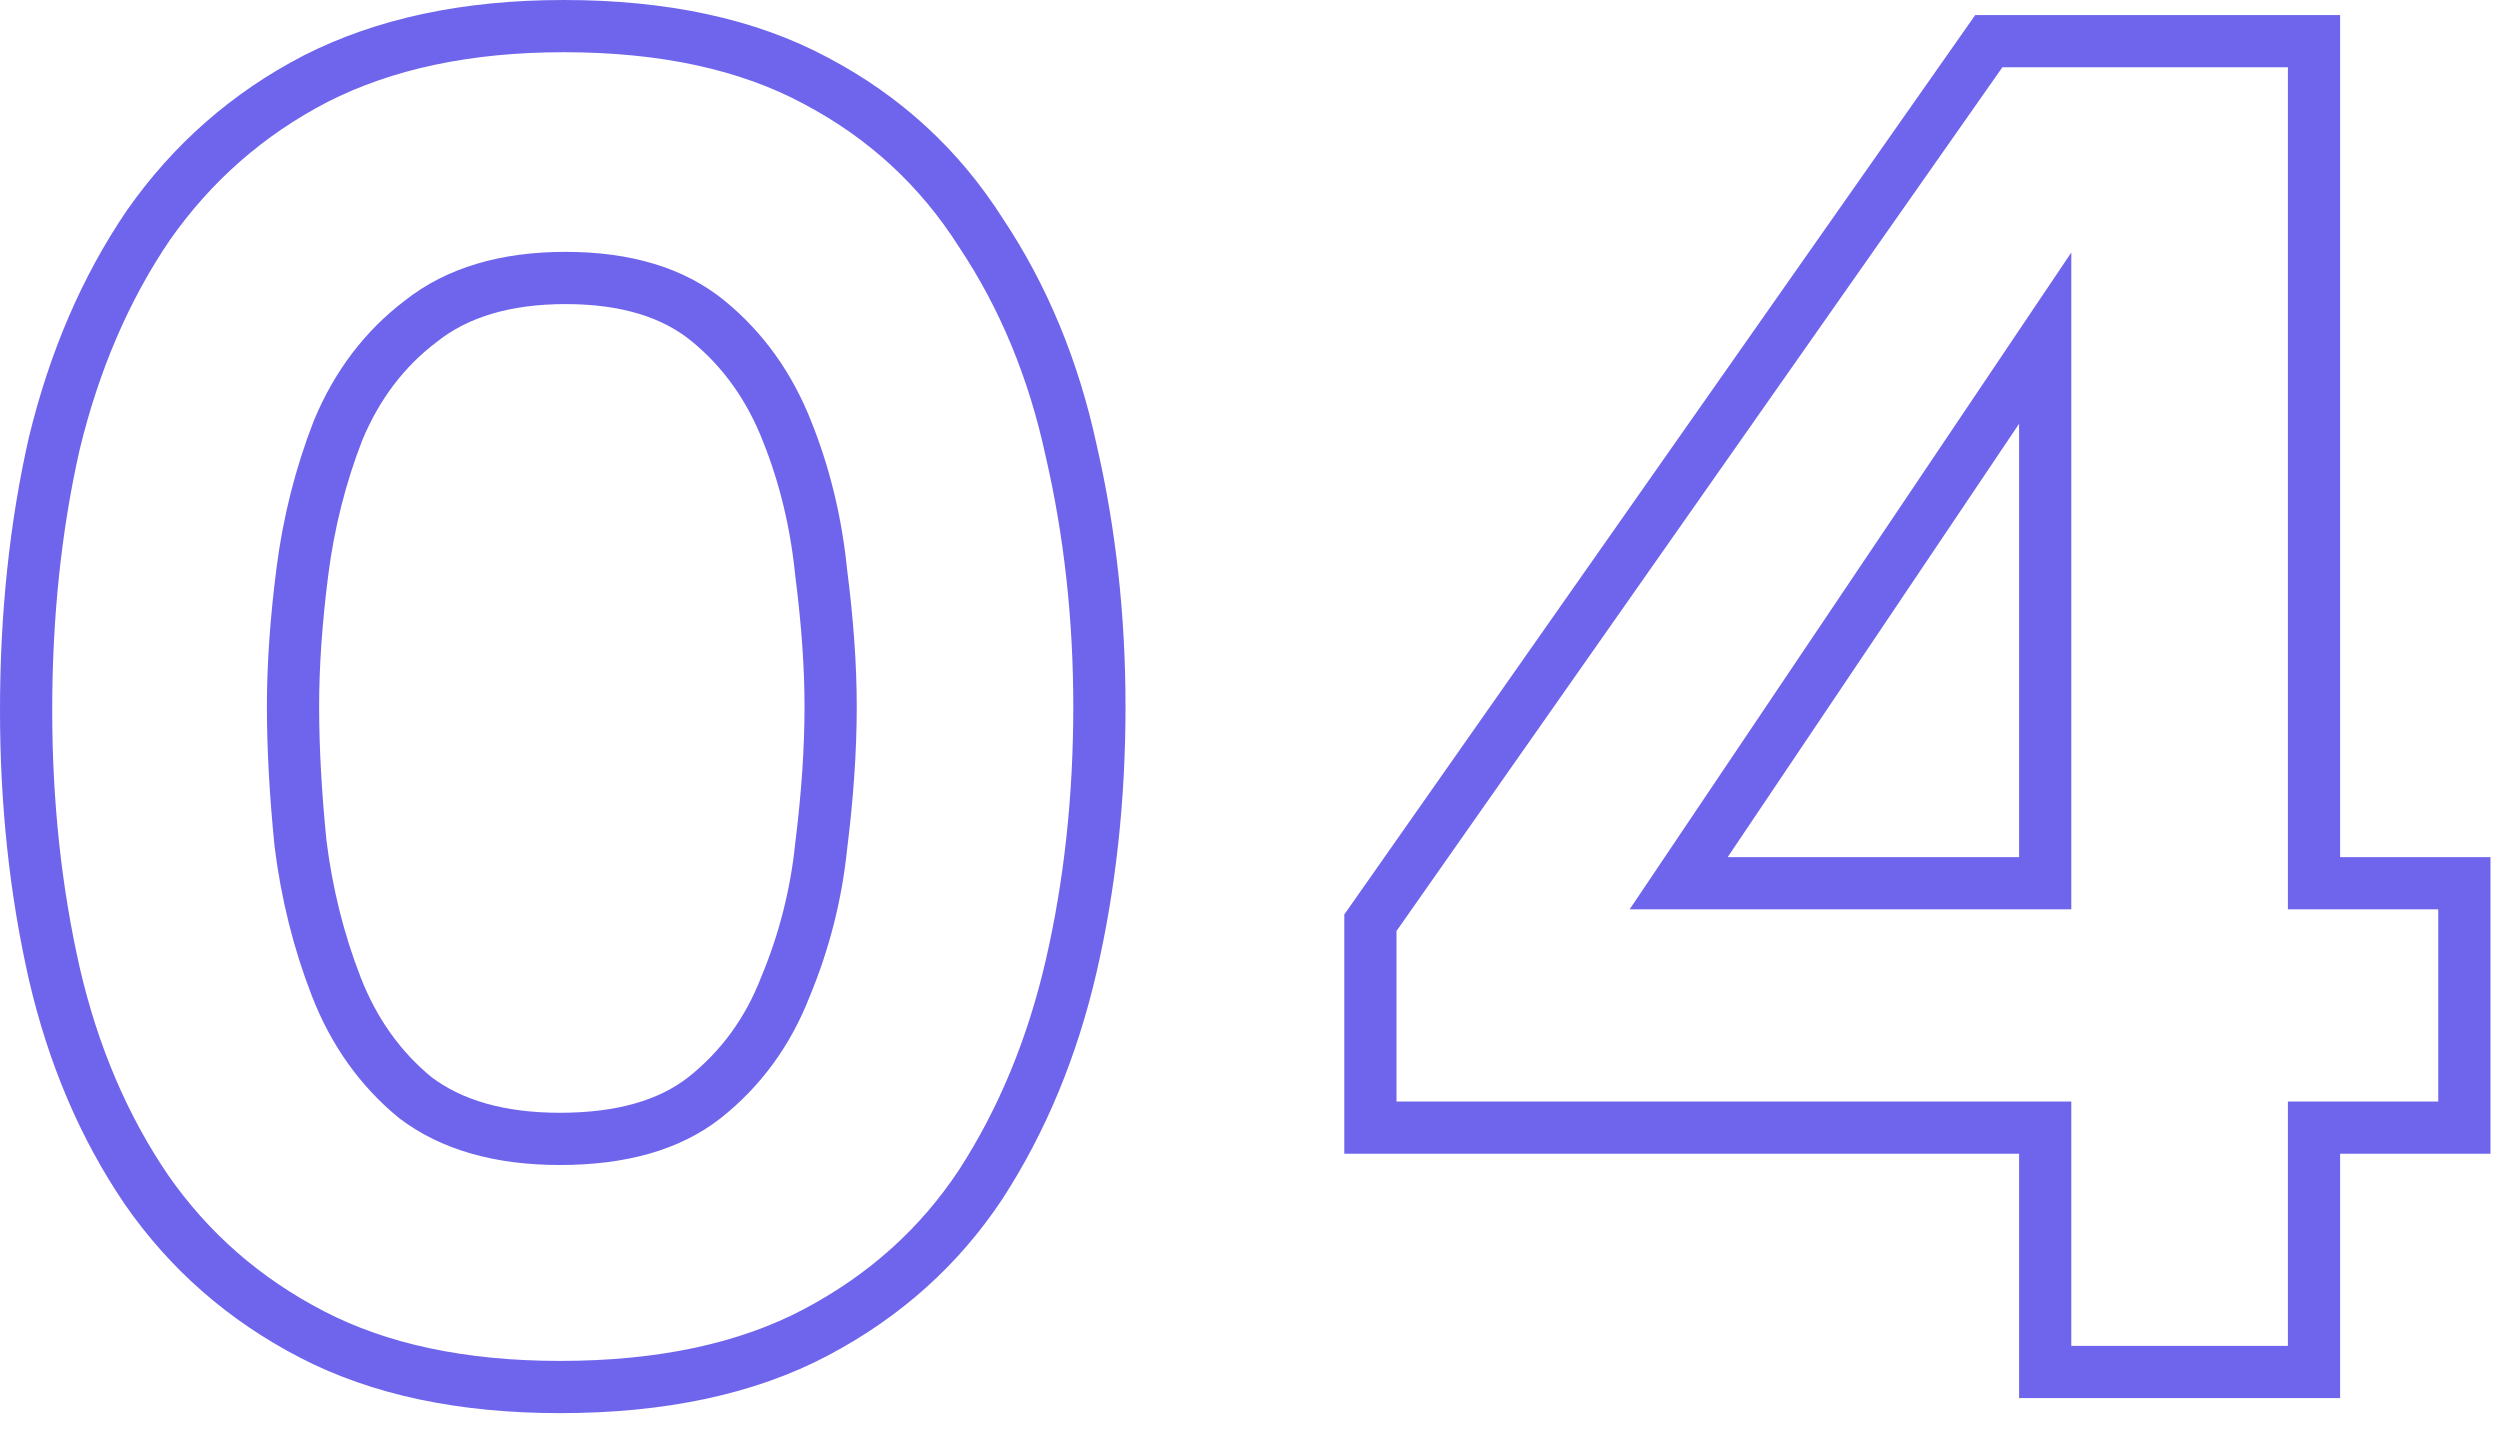 <svg width="63" height="36" viewBox="0 0 63 36" fill="none" xmlns="http://www.w3.org/2000/svg">
<path d="M14.111 34.953C11.647 34.953 9.563 34.511 7.858 33.626C6.153 32.742 4.763 31.526 3.69 29.979C2.616 28.4 1.842 26.584 1.368 24.532C0.895 22.447 0.658 20.237 0.658 17.9C0.658 15.5 0.895 13.258 1.368 11.174C1.874 9.089 2.663 7.258 3.737 5.679C4.842 4.1 6.247 2.868 7.953 1.984C9.69 1.1 11.774 0.658 14.205 0.658C16.732 0.658 18.847 1.116 20.553 2.032C22.29 2.947 23.679 4.226 24.721 5.868C25.795 7.479 26.553 9.31 26.995 11.363C27.468 13.416 27.705 15.563 27.705 17.805C27.705 20.11 27.468 22.289 26.995 24.342C26.521 26.395 25.763 28.226 24.721 29.837C23.679 31.416 22.29 32.663 20.553 33.579C18.816 34.495 16.669 34.953 14.111 34.953ZM14.111 28.7C15.658 28.7 16.874 28.353 17.758 27.658C18.674 26.931 19.353 26 19.795 24.863C20.268 23.726 20.569 22.542 20.695 21.311C20.853 20.047 20.932 18.879 20.932 17.805C20.932 16.795 20.853 15.674 20.695 14.442C20.569 13.179 20.284 11.995 19.842 10.889C19.4 9.753 18.737 8.821 17.853 8.095C16.968 7.368 15.768 7.005 14.253 7.005C12.737 7.005 11.521 7.368 10.605 8.095C9.69 8.789 8.995 9.705 8.521 10.842C8.079 11.979 7.779 13.163 7.621 14.395C7.463 15.626 7.384 16.763 7.384 17.805C7.384 18.847 7.447 20 7.574 21.263C7.732 22.526 8.032 23.726 8.474 24.863C8.916 26 9.579 26.931 10.463 27.658C11.379 28.353 12.595 28.7 14.111 28.7ZM51.539 34.574V28.416H34.534V23.253L50.118 1.037H58.313V22.258H62.102V28.416H58.313V34.574H51.539ZM42.302 22.258H51.539V8.521L42.302 22.258Z" stroke="#6E65EC" stroke-width="1.316"/>
</svg>
